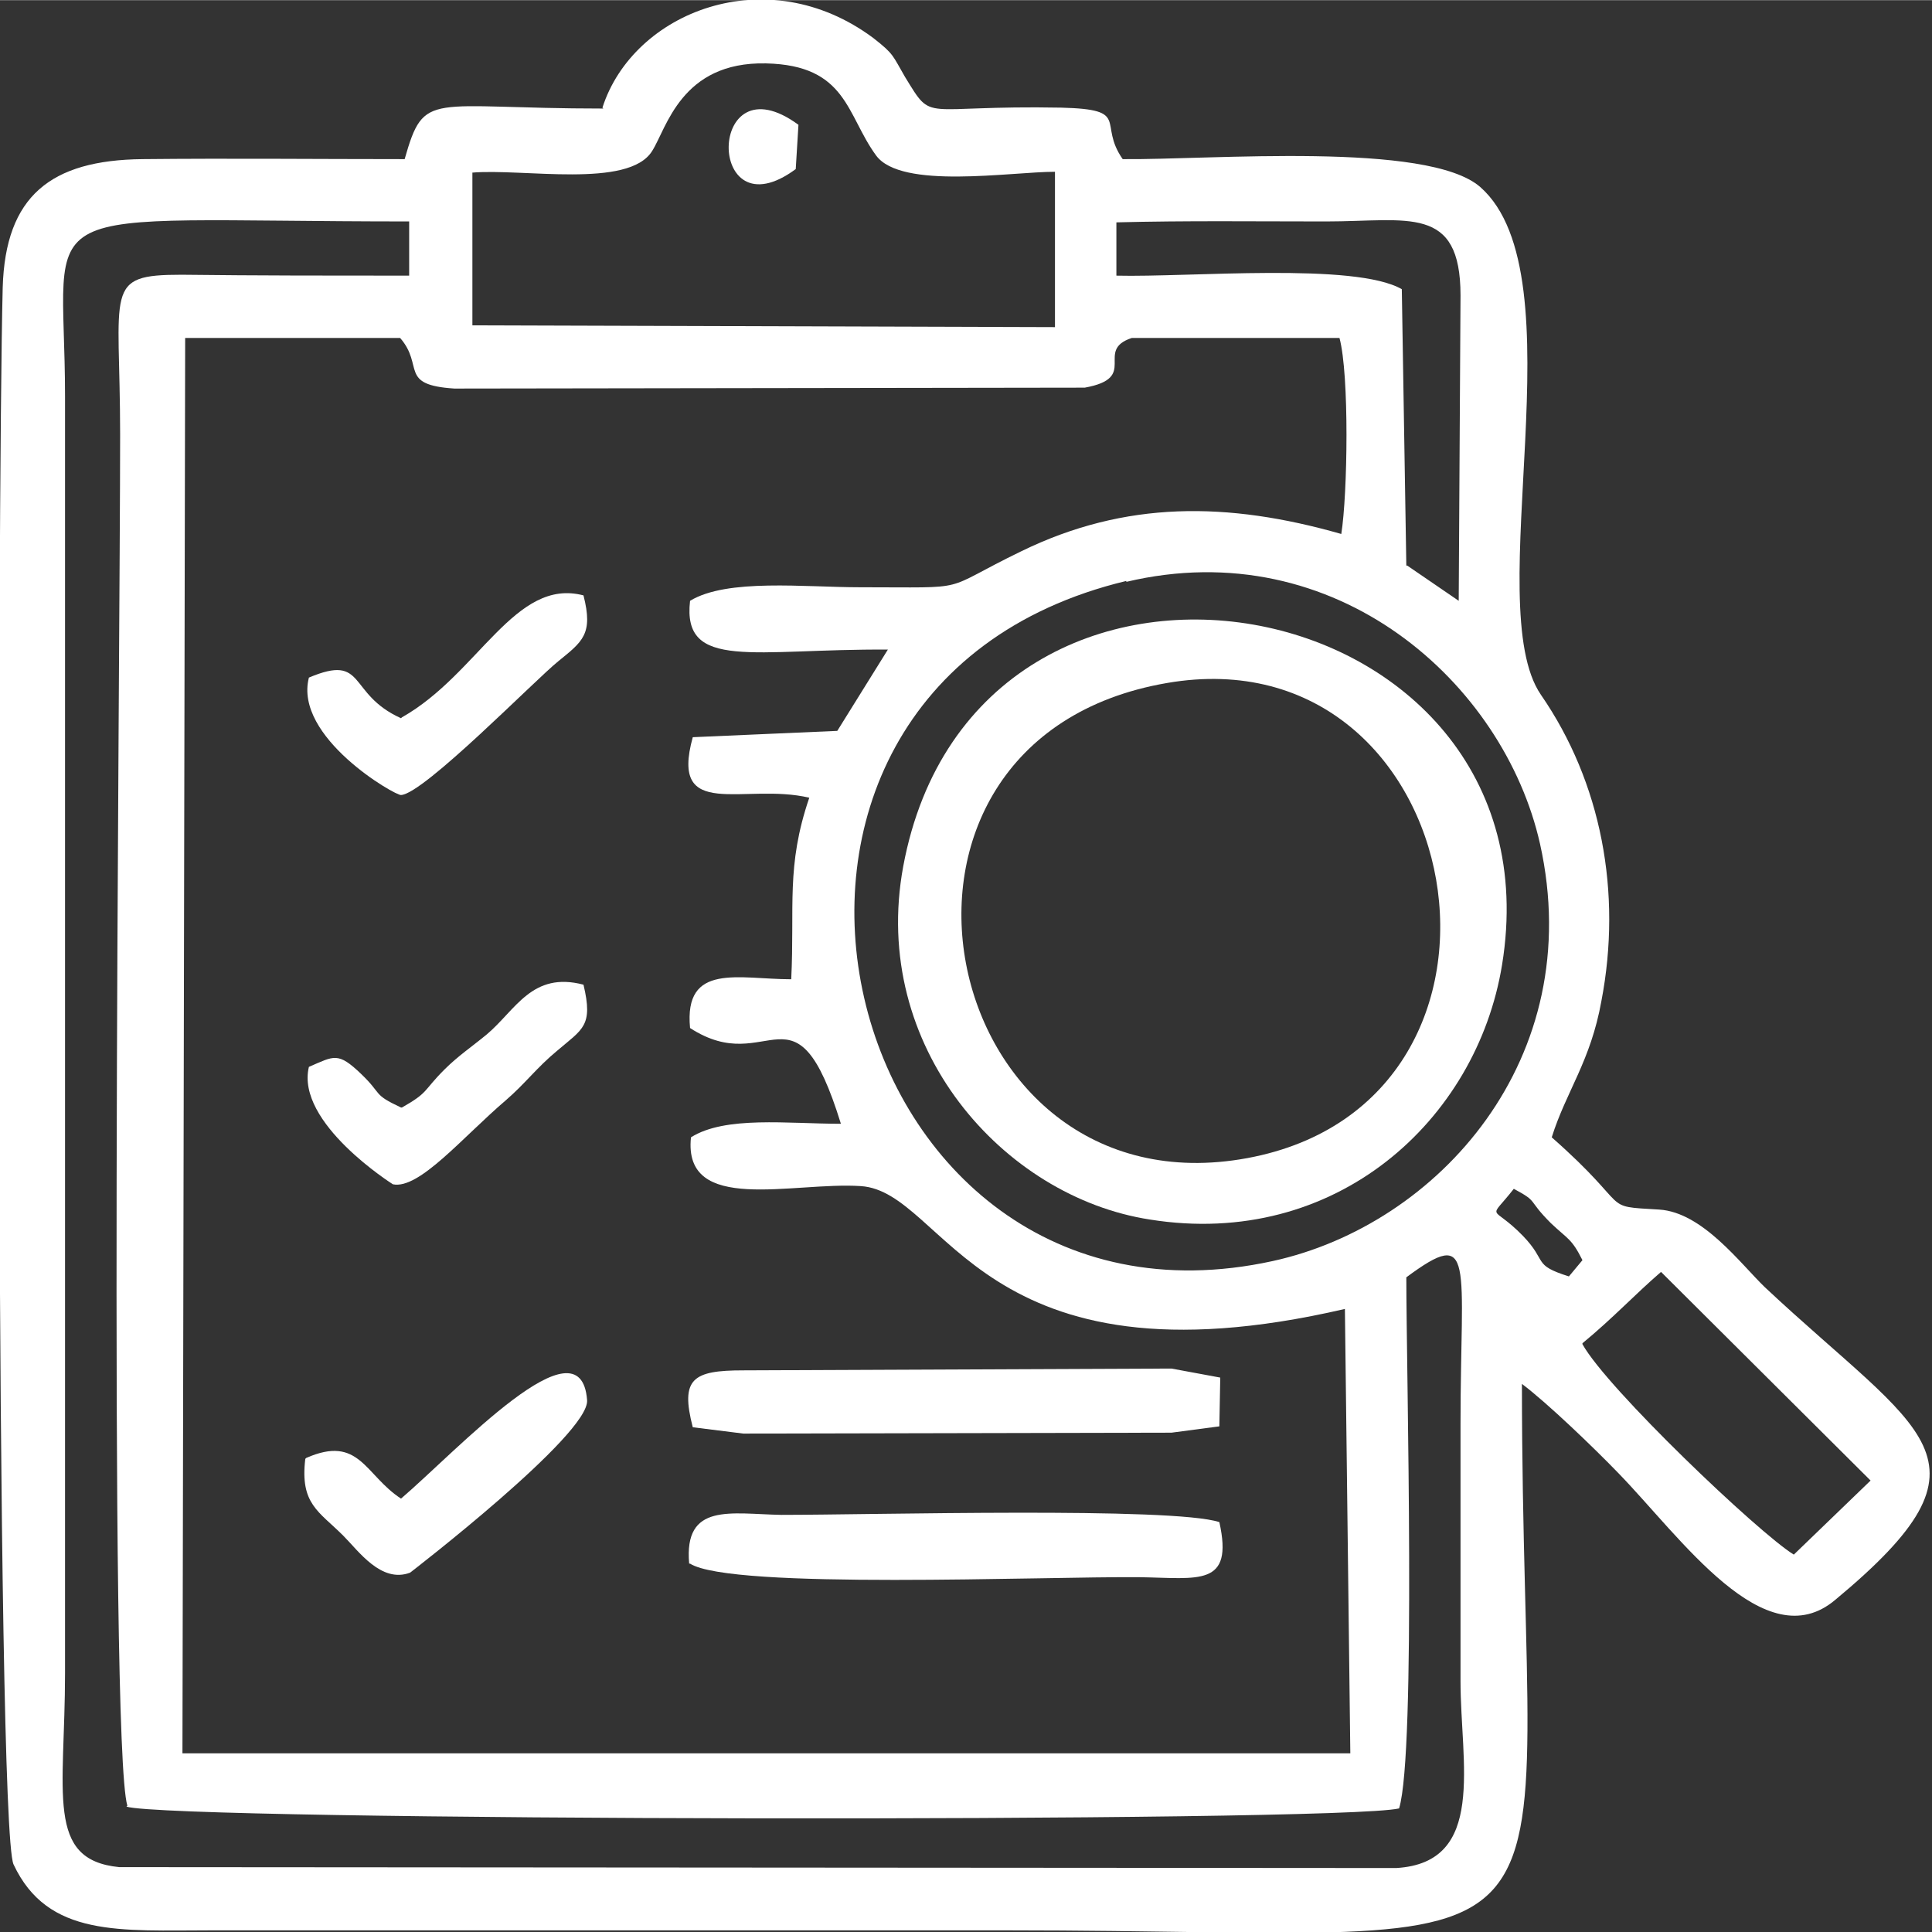 <?xml version="1.0" encoding="UTF-8"?>
<!DOCTYPE svg PUBLIC "-//W3C//DTD SVG 1.1//EN" "http://www.w3.org/Graphics/SVG/1.1/DTD/svg11.dtd">
<!-- Creator: CorelDRAW 2018 (64 Bit) -->
<svg xmlns="http://www.w3.org/2000/svg" xml:space="preserve" width="35.272mm" height="35.278mm" version="1.1" style="shape-rendering:geometricPrecision; text-rendering:geometricPrecision; image-rendering:optimizeQuality; fill-rule:evenodd; clip-rule:evenodd"
viewBox="0 0 21.39 21.39"
 xmlns:xlink="http://www.w3.org/1999/xlink">
 <rect x="0" y="0" width="21.39" height="21.39" fill="#333333" stroke="none"/>
 <defs>
  <style type="text/css">
   <![CDATA[
    .fil0 {fill:white}
   ]]>
  </style>
 </defs>
 <g id="Camada_x0020_1">
  <g id="_1995350181168">
   <path class="fil0" d="M17.52 14.87c0.34,-0.28 0.58,-0.54 0.87,-0.79l2.32 2.31 -0.85 0.82c-0.39,-0.24 -2.07,-1.84 -2.34,-2.33zm-0.35 -1.33c0.19,0.18 0.23,0.17 0.35,0.41l-0.15 0.18c-0.41,-0.13 -0.23,-0.16 -0.51,-0.45 -0.35,-0.36 -0.39,-0.15 -0.1,-0.52 0.28,0.15 0.14,0.11 0.41,0.38zm-4.7 -7.1c2.32,-0.55 4.18,1.12 4.58,2.9 0.53,2.38 -1.13,4.22 -2.96,4.62 -4.86,1.06 -6.66,-6.32 -1.62,-7.53zm-10.42 -2.7l2.38 0c0.27,0.31 -0.02,0.52 0.6,0.56l6.98 -0.01c0.61,-0.11 0.1,-0.41 0.52,-0.55l2.3 0c0.11,0.41 0.09,1.73 0.02,2.17 -1.26,-0.36 -2.39,-0.37 -3.54,0.19 -0.93,0.45 -0.51,0.4 -1.79,0.4 -0.61,-0 -1.47,-0.1 -1.88,0.15 -0.09,0.78 0.71,0.53 2.19,0.54l-0.56 0.9 -1.6 0.07c-0.26,0.94 0.57,0.5 1.29,0.67 -0.26,0.76 -0.16,1.21 -0.2,2.01 -0.58,0 -1.19,-0.19 -1.12,0.54 0.88,0.57 1.16,-0.59 1.67,1.06 -0.59,0 -1.28,-0.09 -1.66,0.15 -0.09,0.86 1.13,0.49 1.88,0.54 0.95,0.06 1.31,2.3 5.36,1.36l0.06 4.92 -12.93 0 0.03 -15.65zm3.17 -1.83c0.57,-0.05 1.74,0.18 2,-0.24 0.16,-0.25 0.32,-0.99 1.26,-0.97 0.9,0.02 0.89,0.57 1.22,1.02 0.28,0.38 1.49,0.18 1.98,0.18l-0 1.72 -6.45 -0.02 -0 -1.69zm10.35 4.35l-0.05 -3.06c-0.52,-0.3 -2.35,-0.13 -3.16,-0.15l0 -0.59c0.77,-0.02 1.55,-0.01 2.32,-0.01 0.91,-0 1.49,-0.19 1.49,0.82l-0.02 3.38 -0.57 -0.39zm-14.17 13.74c0.5,0.16 13.41,0.18 14.09,0.02 0.19,-0.62 0.08,-4.85 0.08,-5.88 0.77,-0.57 0.6,-0.18 0.6,1.63 0,0.95 0,1.9 0,2.84 0,0.91 0.29,2.01 -0.71,2.07l-14.14 -0.01c-0.82,-0.08 -0.6,-0.82 -0.6,-2.15l0 -14.13c-0,-2.24 -0.54,-1.94 3.81,-1.94l0 0.6c-0.84,0 -1.68,-0 -2.52,-0.01 -0.87,-0 -0.68,0.15 -0.68,1.77 0,2.46 -0.13,14.48 0.08,15.18zm5.28 -18.8c-1.94,0 -1.98,-0.21 -2.2,0.56 -0.96,0 -1.93,-0.01 -2.9,-0 -1.02,0.01 -1.52,0.41 -1.55,1.42 -0.06,2.37 -0.08,17.02 0.12,17.46 0.38,0.81 1.18,0.73 2.2,0.73l8.79 0c6.78,0 5.71,0.79 5.71,-6.05 0.28,0.21 0.8,0.71 1.07,0.99 0.69,0.71 1.62,2.06 2.4,1.4 1.89,-1.57 0.96,-1.83 -0.78,-3.46 -0.27,-0.26 -0.69,-0.83 -1.17,-0.86 -0.67,-0.04 -0.27,0.01 -1.19,-0.8 0.16,-0.51 0.43,-0.84 0.55,-1.51 0.23,-1.2 -0,-2.42 -0.67,-3.39 -0.68,-0.99 0.44,-4.64 -0.67,-5.62 -0.58,-0.51 -2.99,-0.3 -3.96,-0.31 -0.28,-0.4 0.1,-0.55 -0.68,-0.57 -1.58,-0.03 -1.41,0.18 -1.73,-0.34 -0.14,-0.24 -0.12,-0.25 -0.35,-0.43 -1.18,-0.88 -2.66,-0.29 -3,0.77z"/>
   <path class="fil0" d="M12.92 7.56c3.36,-0.58 4.29,4.63 0.89,5.26 -3.46,0.64 -4.55,-4.63 -0.89,-5.26zm3.71 3.12c0.69,-4.24 -5.82,-5.44 -6.63,-1.09 -0.37,2 1.11,3.66 2.73,3.91 2.06,0.33 3.62,-1.1 3.9,-2.82z"/>
   <path class="fil0" d="M7.64 17.31c0.46,0.29 3.91,0.14 4.98,0.15 0.65,0.01 1.04,0.11 0.88,-0.61 -0.52,-0.17 -3.83,-0.08 -4.85,-0.08 -0.56,-0.01 -1.08,-0.14 -1.02,0.54z"/>
   <path class="fil0" d="M7.67 15.8l0.56 0.07 4.74 -0.01 0.53 -0.07 0.01 -0.54 -0.54 -0.1 -4.74 0.02c-0.56,0 -0.7,0.09 -0.56,0.63z"/>
   <path class="fil0" d="M3.38 16.15c-0.06,0.5 0.15,0.58 0.42,0.85 0.17,0.17 0.42,0.53 0.74,0.41 0,-0 1.99,-1.53 1.96,-1.91 -0.07,-0.93 -1.44,0.56 -2.06,1.09 -0.4,-0.26 -0.46,-0.71 -1.05,-0.45z"/>
   <path class="fil0" d="M4.44 12.26c-0.32,-0.15 -0.2,-0.14 -0.44,-0.37 -0.26,-0.25 -0.3,-0.2 -0.58,-0.08 -0.15,0.62 0.93,1.3 0.93,1.3 0.29,0.06 0.77,-0.52 1.25,-0.93 0.22,-0.19 0.34,-0.36 0.57,-0.55 0.28,-0.24 0.4,-0.27 0.29,-0.73 -0.57,-0.15 -0.75,0.28 -1.07,0.55 -0.17,0.14 -0.32,0.24 -0.47,0.39 -0.24,0.24 -0.17,0.25 -0.47,0.42z"/>
   <path class="fil0" d="M4.44 7.95c-0.6,-0.27 -0.38,-0.72 -1.02,-0.45 -0.17,0.66 0.96,1.31 1.02,1.3 0.25,-0.01 1.49,-1.28 1.74,-1.48 0.27,-0.22 0.39,-0.3 0.28,-0.73 -0.76,-0.2 -1.16,0.87 -2.01,1.35z"/>
   <path class="fil0" d="M8.81 1.87l0.03 -0.49c-1.02,-0.75 -1.03,1.23 -0.03,0.49z"/>
  </g>
 </g>
</svg>
